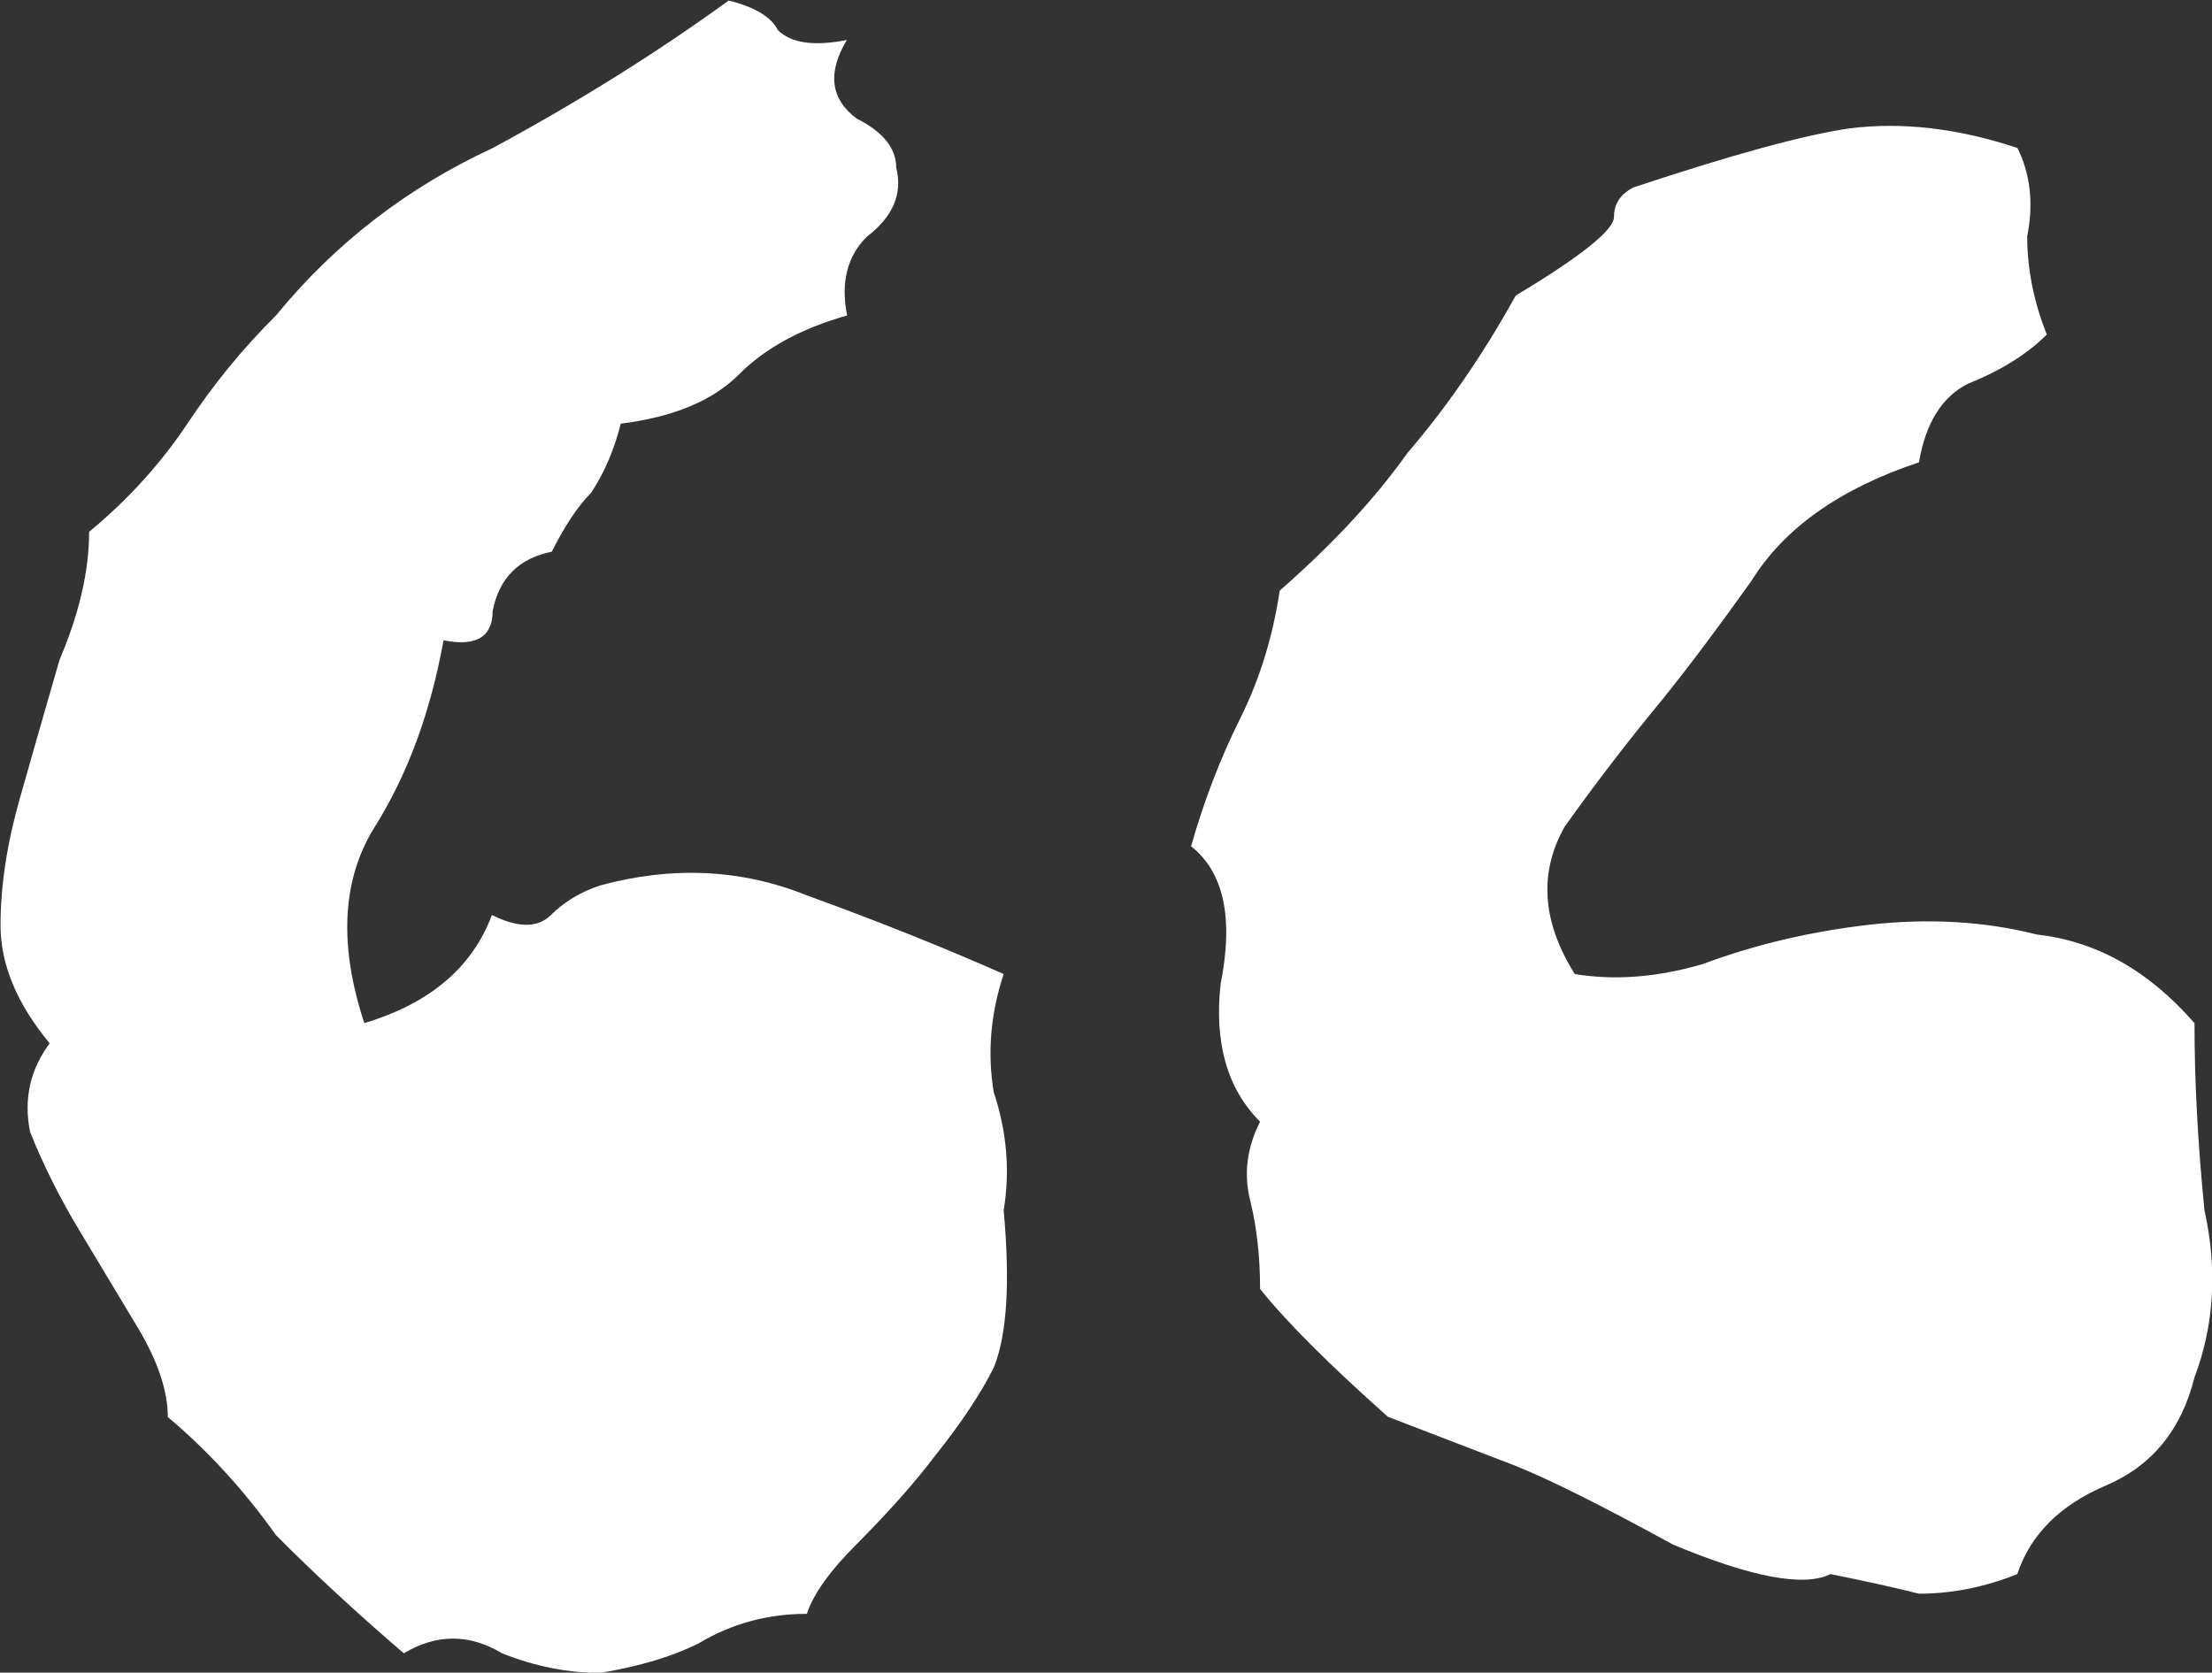 <?xml version="1.0" encoding="UTF-8"?>
<svg id="Layer_1" data-name="Layer 1" xmlns="http://www.w3.org/2000/svg" viewBox="0 0 84.63 64">
  <rect x="0" y="0" width="84.63" height="64" fill="#333333" stroke="none"/>
  <defs>
    <style>
      .cls-1 {
        fill: #fff;
      }
    </style>
  </defs>
  <path class="cls-1" d="M13.93,39.15c2.51-.75,4.14-2.13,4.89-4.14,1,.5,1.76.5,2.26,0s1.13-.88,1.88-1.13c2.76-.75,5.4-.63,7.91.38,2.76,1,5.27,2.01,7.53,3.01-.5,1.51-.63,3.01-.38,4.52.5,1.51.63,3.01.38,4.52.25,2.76.13,4.77-.38,6.02-.5,1-1.25,2.13-2.26,3.39-.75,1-1.76,2.13-3.01,3.39-1,1-1.63,1.88-1.88,2.64-1.51,0-2.89.38-4.14,1.13-1,.5-2.26.88-3.76,1.13-1.25,0-2.51-.25-3.76-.75-1.25-.75-2.51-.75-3.76,0-1.76-1.51-3.39-3.01-4.89-4.52-1.25-1.76-2.64-3.26-4.14-4.52,0-1-.38-2.13-1.13-3.39-.75-1.25-1.51-2.51-2.26-3.76-.75-1.25-1.38-2.51-1.88-3.76-.25-1.25,0-2.38.75-3.39-1.25-1.51-1.88-3.01-1.88-4.52s.25-3.14.75-4.89c.5-1.76,1-3.51,1.51-5.27.75-1.76,1.13-3.39,1.13-4.89,1.51-1.25,2.76-2.64,3.76-4.14,1-1.51,2.13-2.89,3.39-4.14,2.26-2.76,5.02-4.89,8.28-6.4,3.26-1.76,6.27-3.64,9.04-5.65,1,.25,1.63.63,1.88,1.13.5.5,1.38.63,2.64.38-.75,1.25-.63,2.26.38,3.01,1,.5,1.51,1.13,1.51,1.88.25,1-.13,1.88-1.13,2.64-.75.75-1,1.76-.75,3.01-1.76.5-3.14,1.25-4.14,2.26-1,1-2.51,1.63-4.52,1.88-.25,1-.63,1.88-1.13,2.64-.5.5-1,1.25-1.51,2.26-1.25.25-2.01,1-2.26,2.26,0,1-.63,1.38-1.88,1.13-.5,2.76-1.38,5.15-2.64,7.15-1.25,2.01-1.38,4.52-.38,7.53ZM77.18,5.65c.5,1,.63,2.13.38,3.39,0,1.25.25,2.51.75,3.76-.75.75-1.76,1.38-3.01,1.88-1,.5-1.63,1.51-1.88,3.01-3.01,1-5.15,2.51-6.4,4.52-1.25,1.76-2.38,3.26-3.39,4.52-1.25,1.51-2.51,3.14-3.76,4.89-1,1.76-.88,3.64.38,5.65,1.51.25,3.14.13,4.89-.38,2.01-.75,4.14-1.25,6.4-1.51,2.26-.25,4.39-.13,6.4.38,2.26.25,4.27,1.38,6.02,3.39,0,2.26.13,4.64.38,7.15.5,2.26.38,4.39-.38,6.4-.5,2.01-1.63,3.39-3.39,4.14-1.76.75-2.89,1.88-3.39,3.39-1.25.5-2.51.75-3.76.75-1-.25-2.13-.5-3.39-.75-1,.5-3.01.13-6.02-1.13-2.76-1.51-4.77-2.51-6.02-3.01l-4.89-1.88c-2.26-2.01-3.89-3.64-4.89-4.89,0-1.25-.13-2.38-.38-3.39-.25-1-.13-2.01.38-3.01-1.25-1.25-1.76-3.01-1.51-5.27.5-2.51.13-4.27-1.13-5.27.5-1.76,1.13-3.39,1.88-4.89.75-1.51,1.25-3.14,1.51-4.89,2.01-1.76,3.64-3.51,4.89-5.27,1.51-1.76,2.89-3.76,4.14-6.02,2.51-1.51,3.76-2.51,3.76-3.01s.25-.88.75-1.13c3.76-1.25,6.53-2.01,8.28-2.26,2.01-.25,4.14,0,6.4.75Z"/>
</svg>